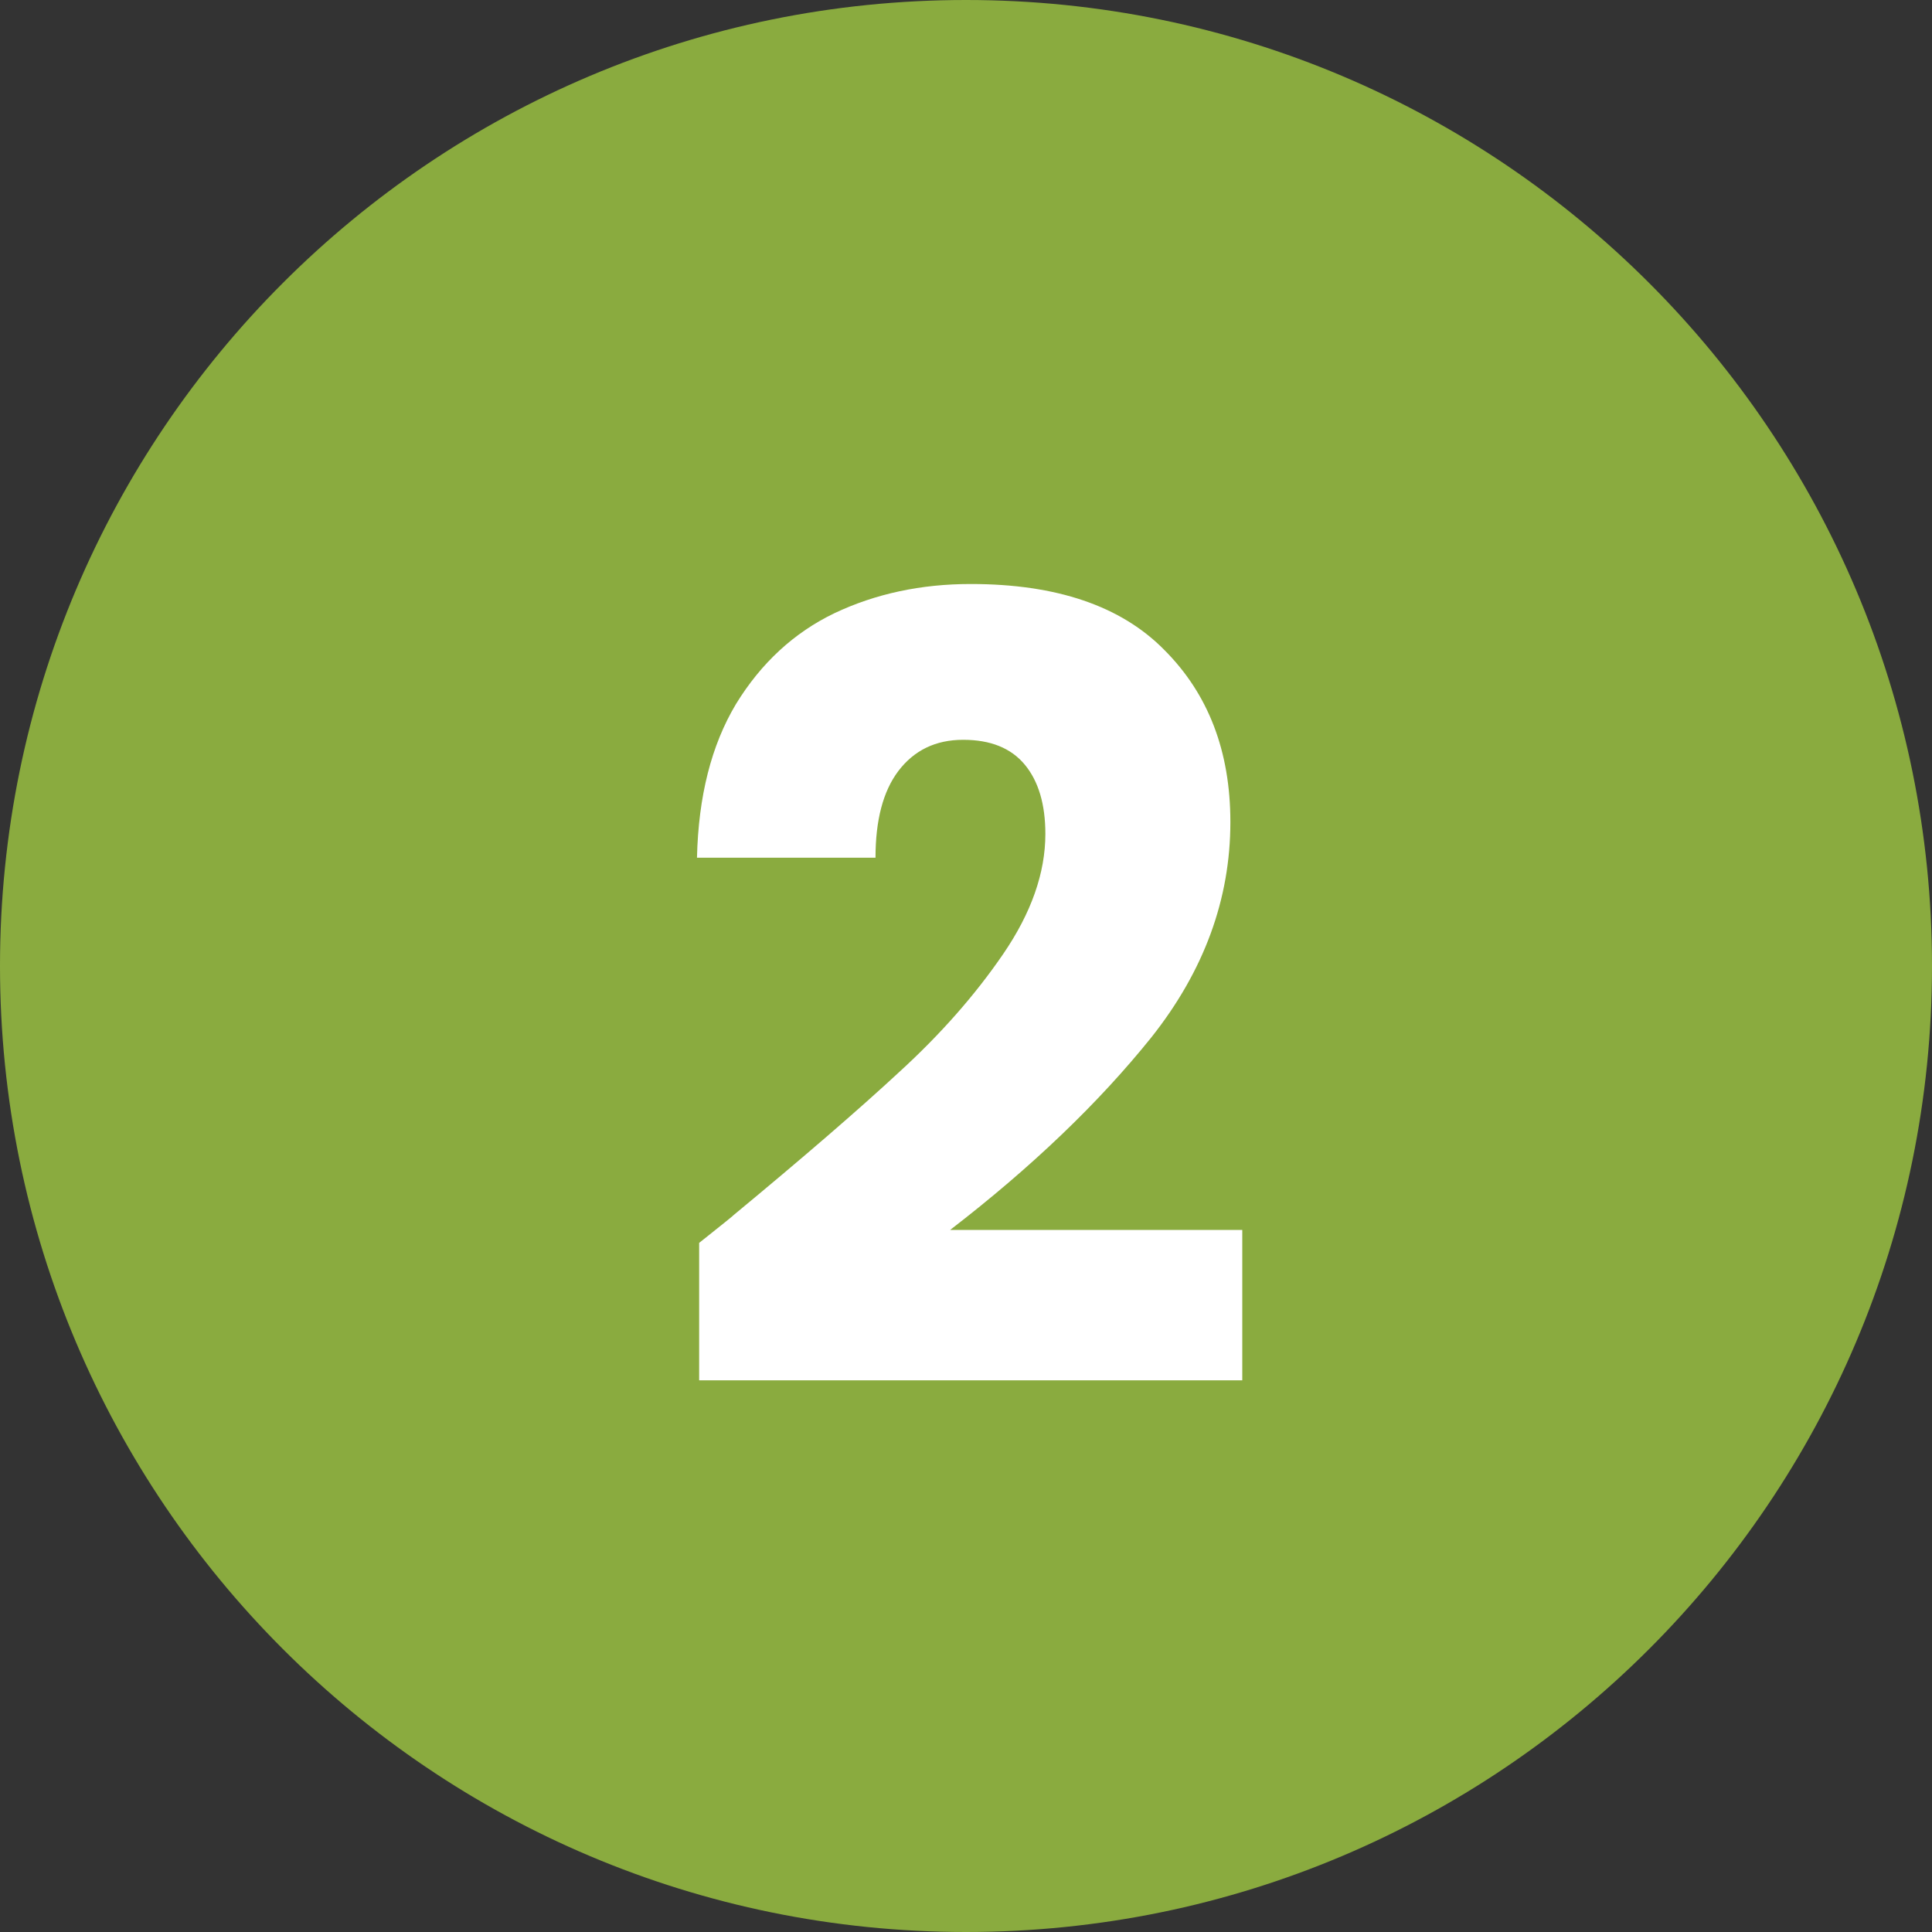 <svg width="25" height="25" viewBox="0 0 25 25" fill="none" xmlns="http://www.w3.org/2000/svg">
<rect x="0" y="0" width="25" height="25" fill="#333333" stroke="none"/>
<g clip-path="url(#clip0_2564_96)">
<path d="M12.5 25C19.404 25 25 19.404 25 12.5C25 5.596 19.404 0 12.5 0C5.596 0 0 5.596 0 12.5C0 19.404 5.596 25 12.5 25Z" fill="#8AAB3F"/>
<path d="M9.047 16.083C9.364 15.831 9.509 15.714 9.481 15.733C10.395 14.977 11.114 14.356 11.637 13.871C12.169 13.385 12.617 12.877 12.981 12.345C13.345 11.813 13.527 11.295 13.527 10.791C13.527 10.408 13.438 10.109 13.261 9.895C13.083 9.68 12.817 9.573 12.463 9.573C12.108 9.573 11.828 9.708 11.623 9.979C11.427 10.24 11.329 10.613 11.329 11.099H9.019C9.037 10.305 9.205 9.643 9.523 9.111C9.849 8.579 10.274 8.187 10.797 7.935C11.329 7.683 11.917 7.557 12.561 7.557C13.671 7.557 14.507 7.841 15.067 8.411C15.636 8.98 15.921 9.722 15.921 10.637C15.921 11.635 15.58 12.564 14.899 13.423C14.217 14.272 13.349 15.103 12.295 15.915H16.075V17.861H9.047V16.083Z" fill="white"/>
</g>
<defs>
<clipPath id="clip0_2564_96">
<rect width="25" height="25" fill="white"/>
</clipPath>
</defs>
</svg>
